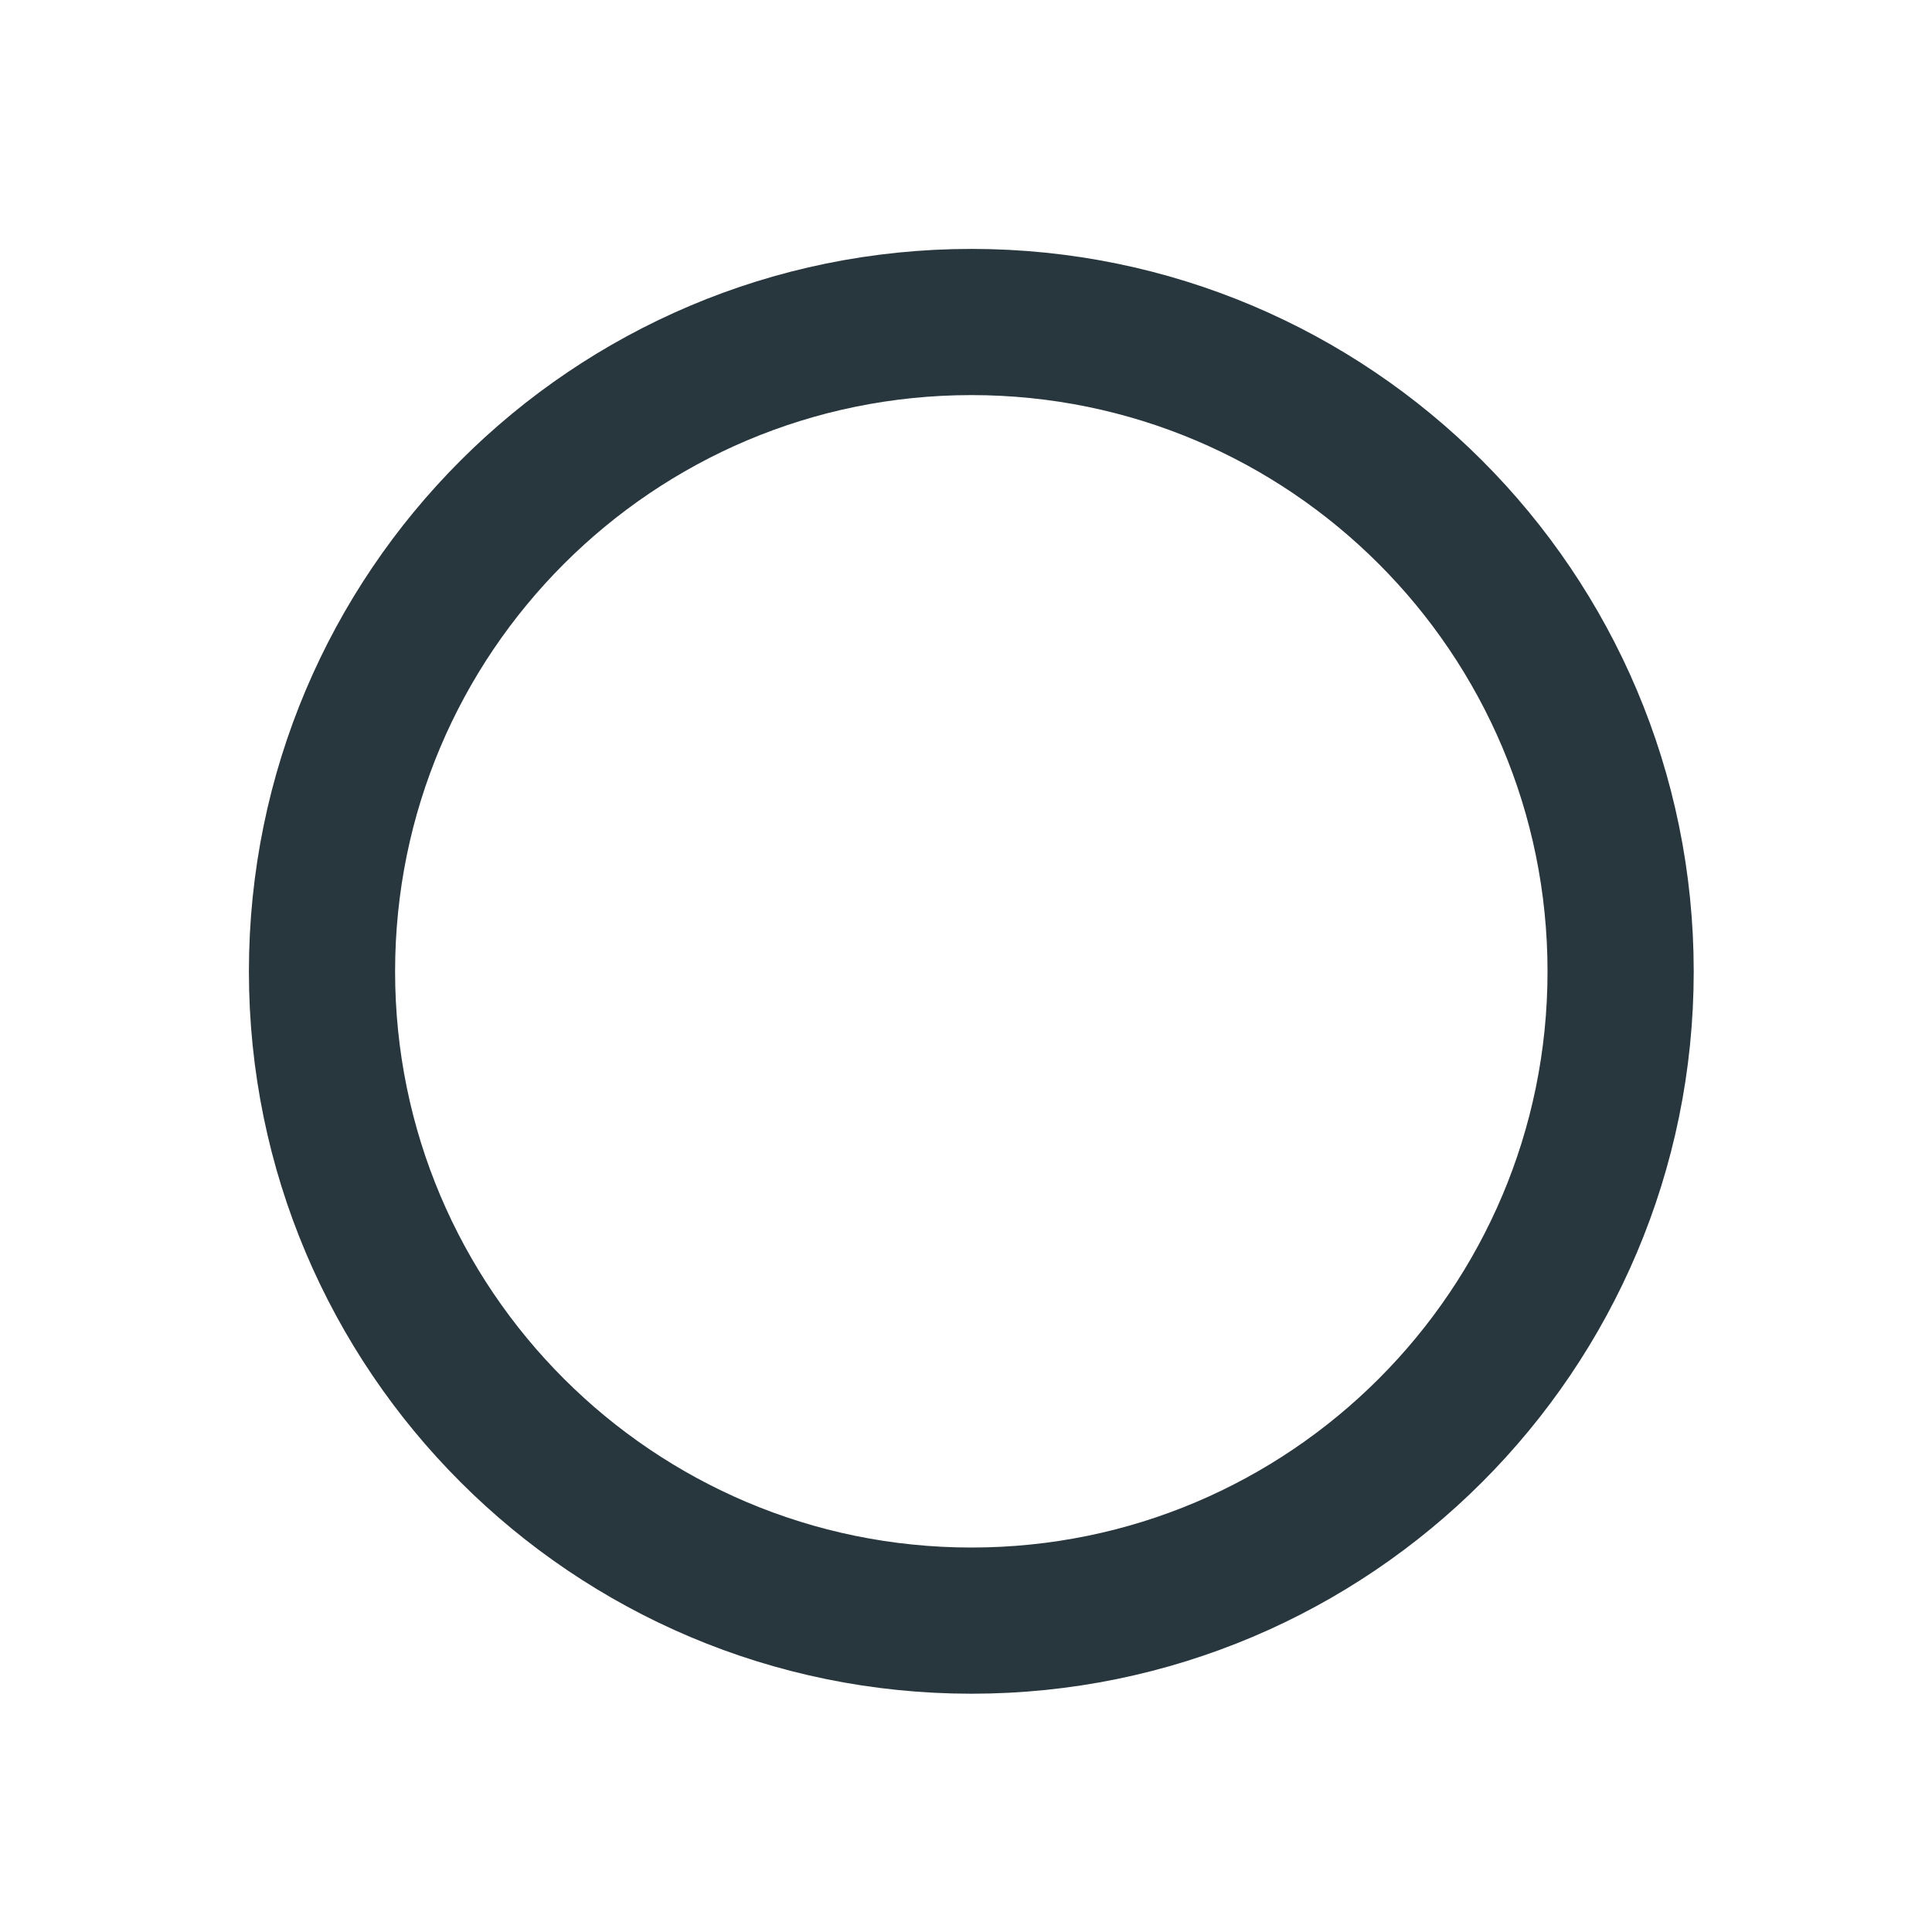 <?xml version="1.0" encoding="utf-8"?>
<svg xmlns="http://www.w3.org/2000/svg" fill="none" height="100%" overflow="visible" preserveAspectRatio="none" style="display: block;" viewBox="0 0 6 6" width="100%">
<path d="M3.017 5.033C4.13 5.033 5.033 4.13 5.033 3.017C5.033 1.903 4.13 1 3.017 1C1.903 1 1 1.903 1 3.017C1 4.13 1.903 5.033 3.017 5.033Z" id="Vector" stroke="#28373E" stroke-linecap="round" stroke-linejoin="round" stroke-width="0.454"/>
</svg>